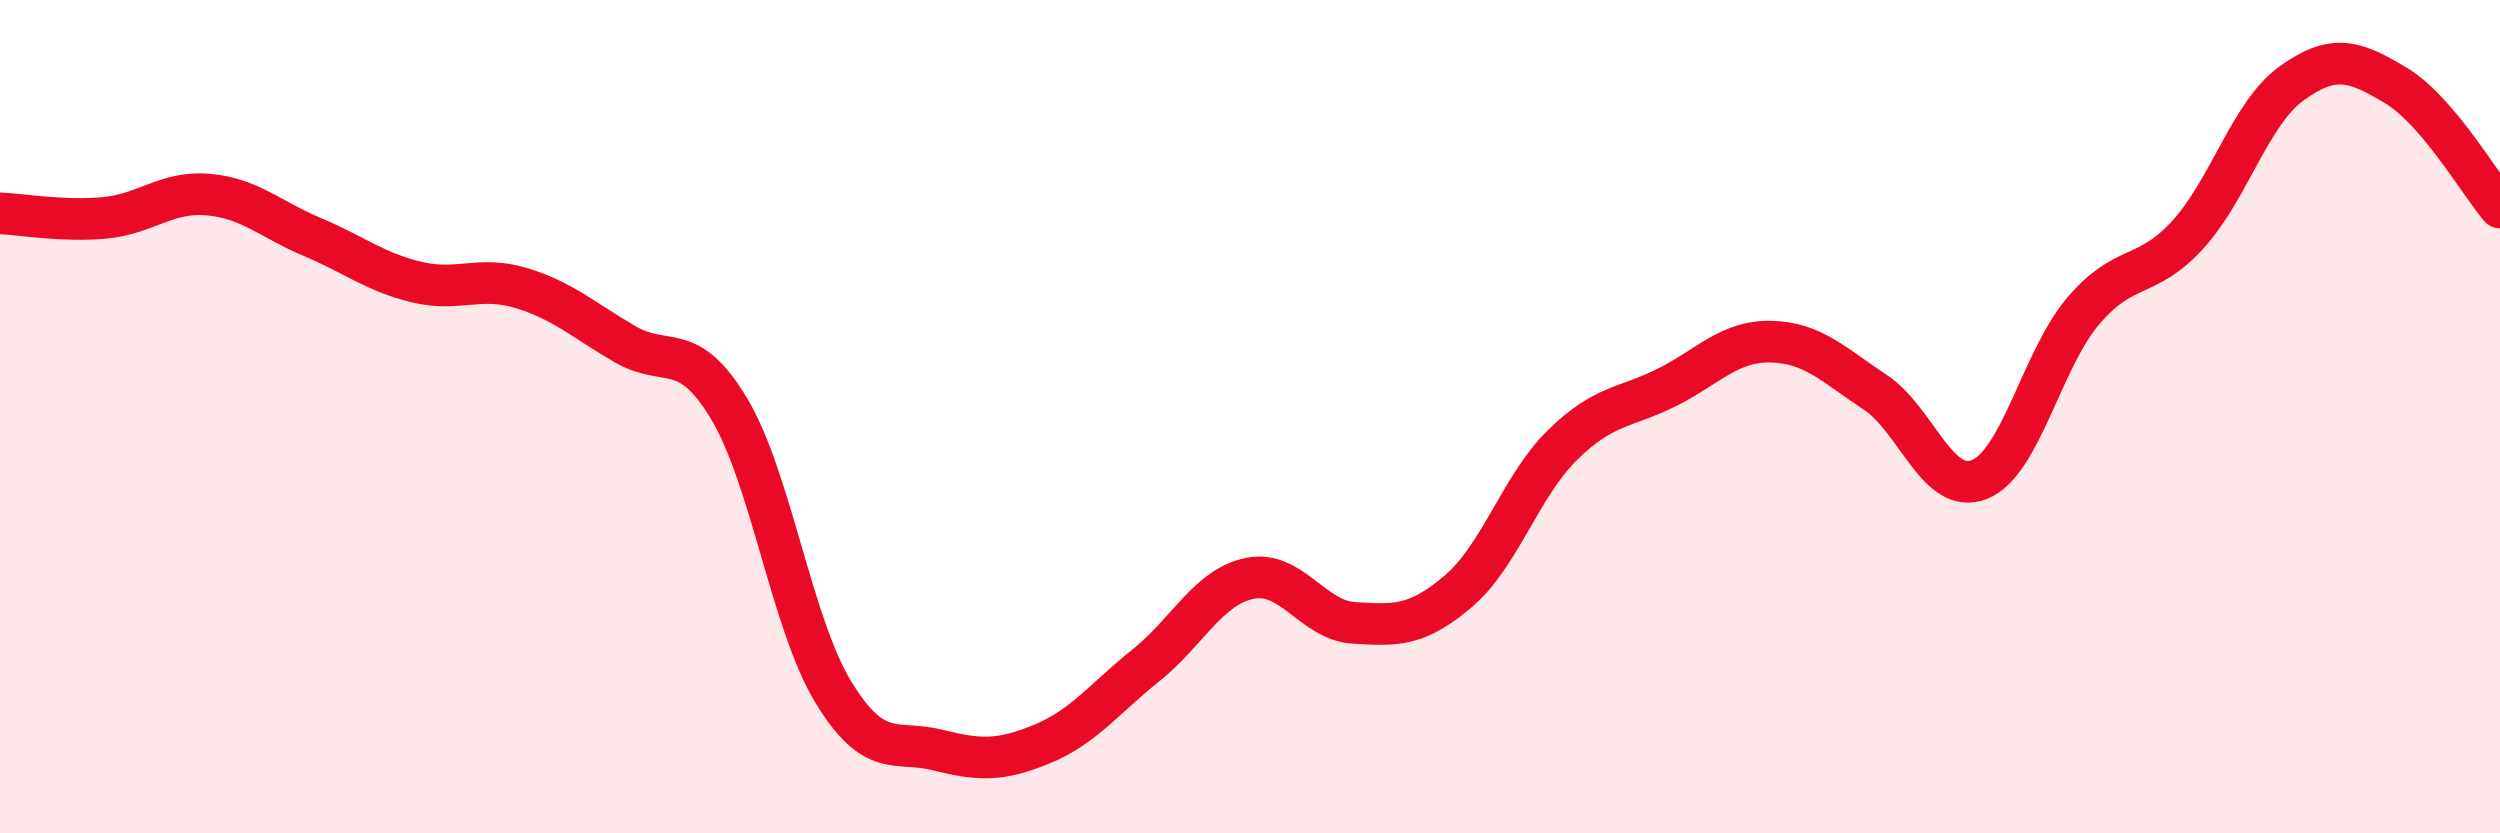 
    <svg width="60" height="20" viewBox="0 0 60 20" xmlns="http://www.w3.org/2000/svg">
      <path
        d="M 0,5.12 C 0.5,5.14 1.5,5.32 2.5,5.23 C 3.5,5.14 4,4.58 5,4.67 C 6,4.76 6.5,5.27 7.5,5.69 C 8.5,6.11 9,6.53 10,6.77 C 11,7.01 11.5,6.61 12.5,6.91 C 13.5,7.21 14,7.68 15,8.26 C 16,8.84 16.5,8.14 17.5,9.81 C 18.5,11.48 19,14.97 20,16.61 C 21,18.25 21.5,17.75 22.5,18 C 23.5,18.25 24,18.27 25,17.86 C 26,17.45 26.5,16.77 27.5,15.97 C 28.5,15.17 29,14.08 30,13.88 C 31,13.68 31.5,14.89 32.5,14.95 C 33.5,15.01 34,15.04 35,14.19 C 36,13.34 36.5,11.66 37.5,10.68 C 38.5,9.7 39,9.8 40,9.3 C 41,8.8 41.5,8.18 42.5,8.2 C 43.5,8.22 44,8.75 45,9.41 C 46,10.07 46.5,11.9 47.5,11.51 C 48.5,11.12 49,8.63 50,7.46 C 51,6.29 51.5,6.73 52.5,5.64 C 53.5,4.55 54,2.72 55,2 C 56,1.28 56.5,1.45 57.5,2.05 C 58.5,2.65 59.5,4.39 60,4.98L60 20L0 20Z"
        fill="#EB0A25"
        opacity="0.1"
        stroke-linecap="round"
        stroke-linejoin="round"
      />
      <path
        d="M 0,5.12 C 0.5,5.14 1.5,5.32 2.5,5.23 C 3.5,5.14 4,4.58 5,4.67 C 6,4.76 6.5,5.27 7.5,5.69 C 8.5,6.11 9,6.53 10,6.77 C 11,7.01 11.5,6.61 12.5,6.91 C 13.5,7.21 14,7.68 15,8.26 C 16,8.84 16.5,8.14 17.5,9.81 C 18.5,11.48 19,14.97 20,16.61 C 21,18.25 21.5,17.75 22.5,18 C 23.5,18.25 24,18.27 25,17.86 C 26,17.45 26.5,16.77 27.5,15.97 C 28.5,15.17 29,14.08 30,13.88 C 31,13.68 31.5,14.89 32.5,14.95 C 33.5,15.01 34,15.04 35,14.19 C 36,13.34 36.5,11.66 37.5,10.68 C 38.5,9.7 39,9.8 40,9.3 C 41,8.8 41.5,8.18 42.5,8.2 C 43.5,8.22 44,8.75 45,9.41 C 46,10.07 46.5,11.9 47.5,11.51 C 48.5,11.12 49,8.63 50,7.46 C 51,6.29 51.5,6.73 52.5,5.64 C 53.5,4.55 54,2.72 55,2 C 56,1.28 56.5,1.45 57.5,2.05 C 58.5,2.65 59.5,4.39 60,4.98"
        stroke="#EB0A25"
        stroke-width="1"
        fill="none"
        stroke-linecap="round"
        stroke-linejoin="round"
      />
    </svg>
  